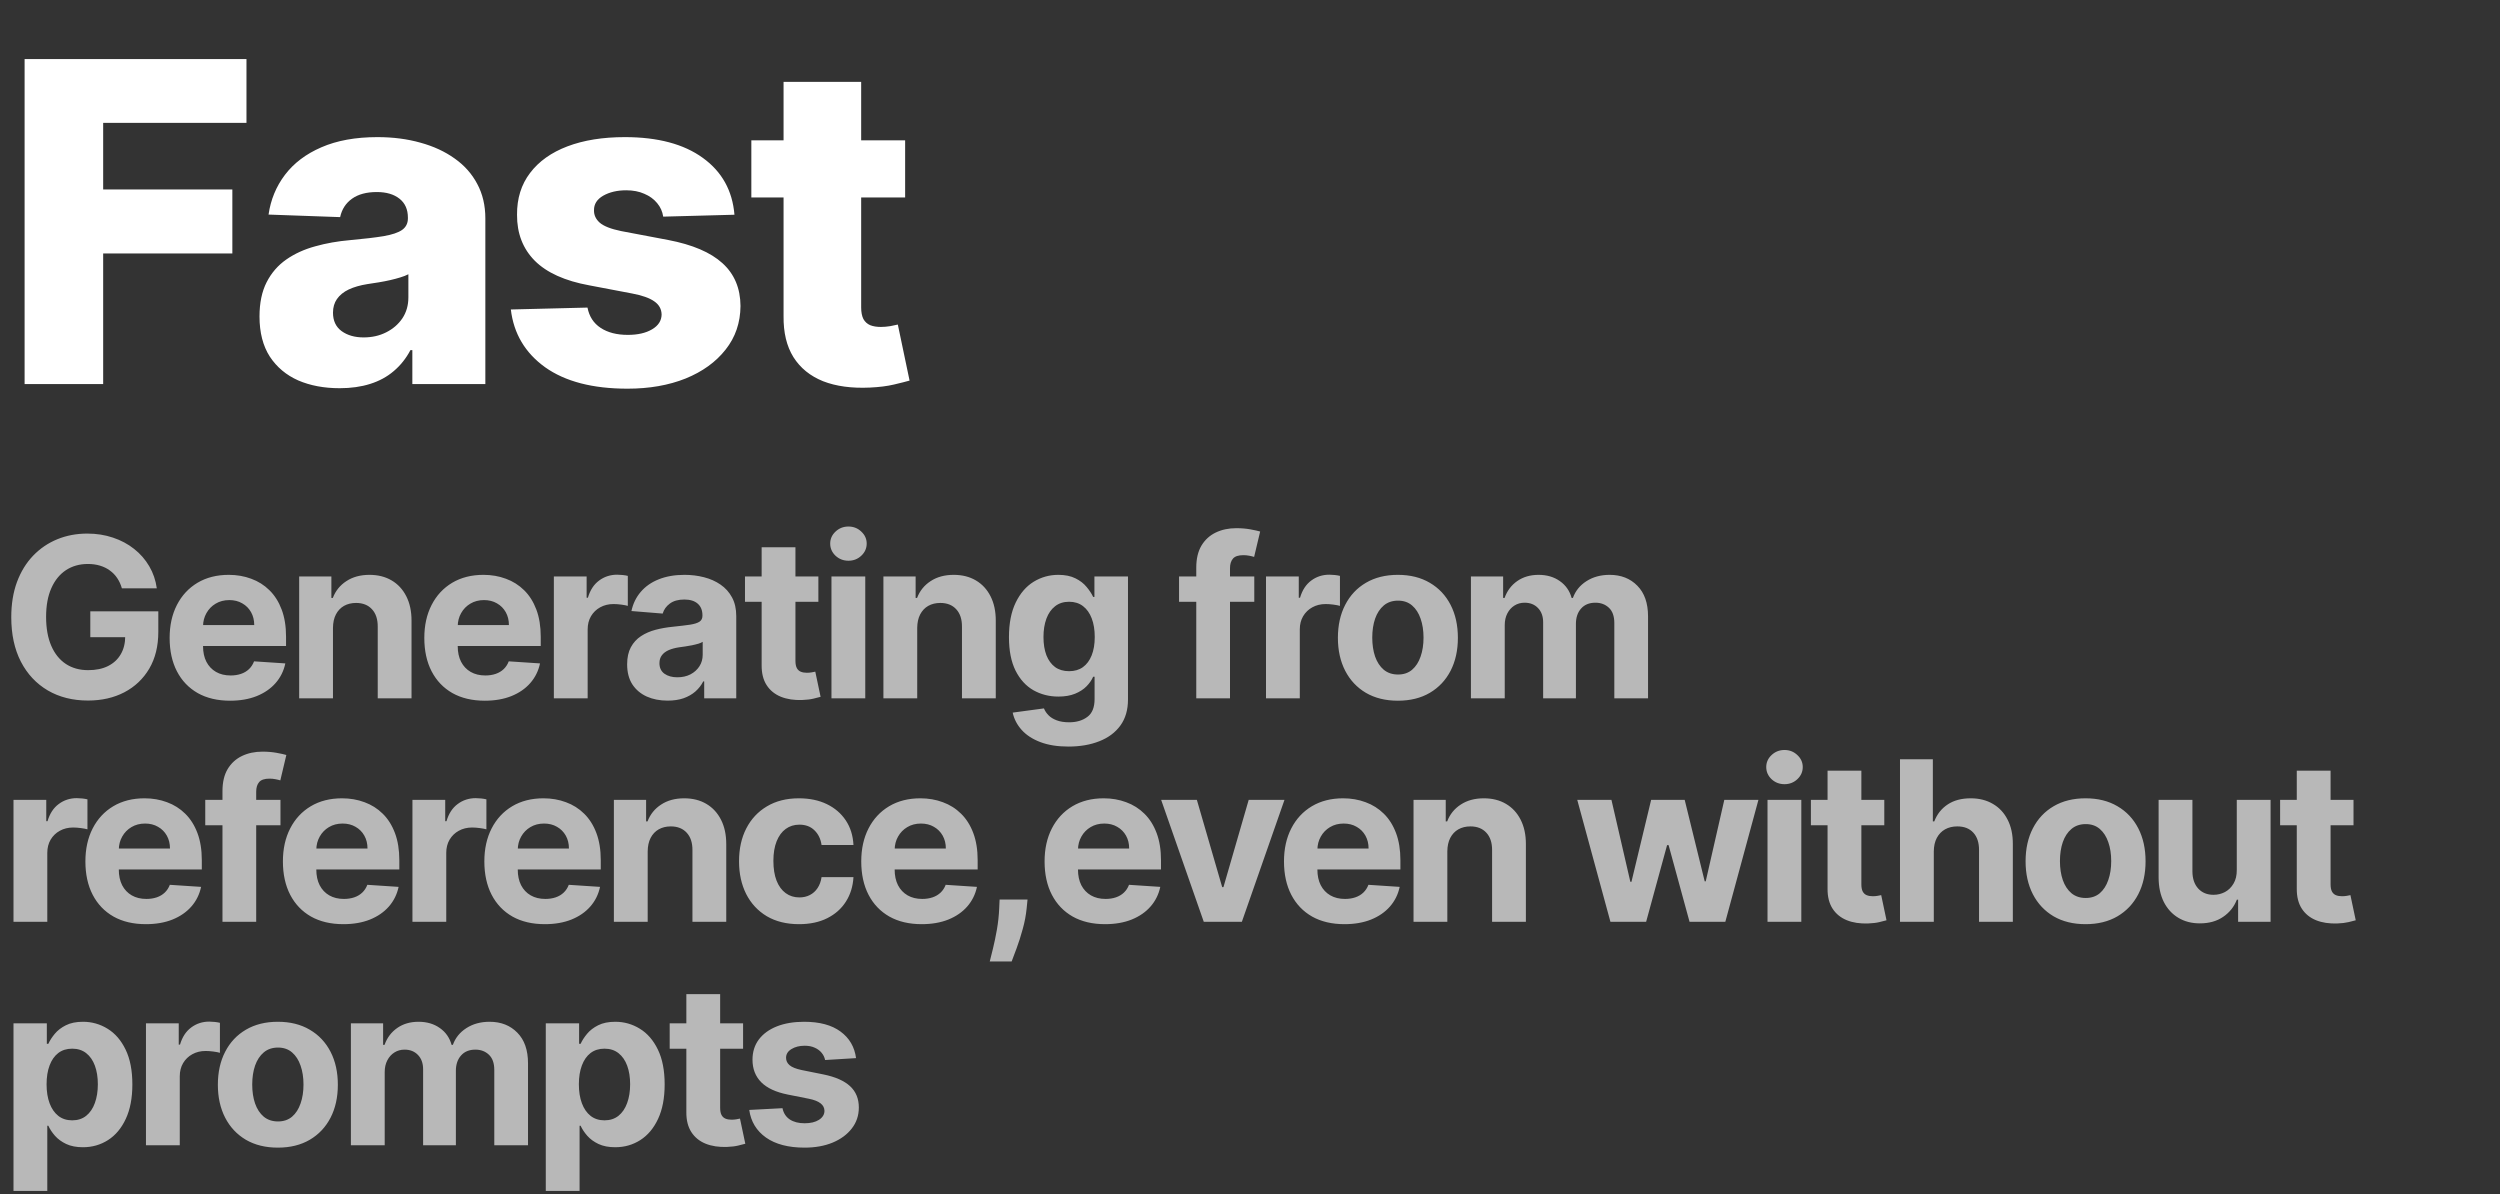 <svg width="358" height="171" viewBox="0 0 358 171" fill="none" xmlns="http://www.w3.org/2000/svg">
<rect x="0" y="0" width="358" height="171" fill="#333333" stroke="none"/>
<path d="M3.523 55V8.455H35.295V17.591H14.773V27.136H33.273V36.295H14.773V55H3.523ZM48.639 55.591C46.411 55.591 44.434 55.22 42.707 54.477C40.995 53.72 39.639 52.583 38.639 51.068C37.654 49.538 37.161 47.621 37.161 45.318C37.161 43.379 37.502 41.742 38.184 40.409C38.866 39.076 39.805 37.992 41.002 37.159C42.199 36.326 43.578 35.697 45.139 35.273C46.699 34.833 48.366 34.538 50.139 34.386C52.123 34.205 53.722 34.015 54.934 33.818C56.146 33.606 57.025 33.311 57.571 32.932C58.131 32.538 58.411 31.985 58.411 31.273V31.159C58.411 29.992 58.01 29.091 57.207 28.454C56.404 27.818 55.321 27.5 53.957 27.5C52.487 27.5 51.305 27.818 50.411 28.454C49.517 29.091 48.949 29.97 48.707 31.091L38.457 30.727C38.76 28.606 39.54 26.712 40.798 25.046C42.071 23.364 43.813 22.046 46.025 21.091C48.252 20.121 50.926 19.636 54.048 19.636C56.275 19.636 58.328 19.901 60.207 20.432C62.086 20.947 63.722 21.704 65.116 22.704C66.51 23.689 67.586 24.901 68.343 26.341C69.116 27.78 69.502 29.424 69.502 31.273V55H59.048V50.136H58.775C58.154 51.318 57.358 52.318 56.389 53.136C55.434 53.955 54.305 54.568 53.002 54.977C51.714 55.386 50.26 55.591 48.639 55.591ZM52.071 48.318C53.267 48.318 54.343 48.076 55.298 47.591C56.267 47.106 57.04 46.439 57.616 45.591C58.192 44.727 58.48 43.727 58.48 42.591V39.273C58.161 39.439 57.775 39.591 57.321 39.727C56.881 39.864 56.396 39.992 55.866 40.114C55.336 40.235 54.79 40.341 54.23 40.432C53.669 40.523 53.131 40.606 52.616 40.682C51.571 40.849 50.676 41.106 49.934 41.455C49.207 41.803 48.646 42.258 48.252 42.818C47.873 43.364 47.684 44.015 47.684 44.773C47.684 45.924 48.093 46.803 48.911 47.409C49.745 48.015 50.798 48.318 52.071 48.318ZM105.175 30.75L94.971 31.023C94.864 30.296 94.576 29.651 94.107 29.091C93.637 28.515 93.023 28.068 92.266 27.75C91.523 27.417 90.66 27.25 89.675 27.25C88.387 27.25 87.289 27.508 86.379 28.023C85.486 28.538 85.046 29.235 85.061 30.114C85.046 30.796 85.319 31.386 85.879 31.886C86.455 32.386 87.478 32.788 88.948 33.091L95.675 34.364C99.16 35.03 101.751 36.136 103.448 37.682C105.16 39.227 106.023 41.273 106.039 43.818C106.023 46.212 105.311 48.295 103.902 50.068C102.508 51.841 100.599 53.22 98.175 54.205C95.751 55.174 92.978 55.659 89.857 55.659C84.872 55.659 80.94 54.636 78.061 52.591C75.198 50.53 73.561 47.773 73.152 44.318L84.129 44.045C84.372 45.318 85.001 46.288 86.016 46.955C87.031 47.621 88.326 47.955 89.902 47.955C91.326 47.955 92.486 47.689 93.379 47.159C94.273 46.629 94.728 45.924 94.743 45.045C94.728 44.258 94.379 43.629 93.698 43.159C93.016 42.674 91.948 42.295 90.493 42.023L84.402 40.864C80.902 40.227 78.296 39.053 76.584 37.341C74.872 35.614 74.023 33.417 74.039 30.75C74.023 28.417 74.645 26.424 75.902 24.773C77.16 23.106 78.948 21.833 81.266 20.954C83.584 20.076 86.319 19.636 89.471 19.636C94.198 19.636 97.925 20.629 100.652 22.614C103.38 24.583 104.887 27.296 105.175 30.75ZM129.615 20.091V28.273H107.592V20.091H129.615ZM112.206 11.727H123.319V44.023C123.319 44.705 123.425 45.258 123.637 45.682C123.865 46.091 124.191 46.386 124.615 46.568C125.039 46.735 125.547 46.818 126.137 46.818C126.562 46.818 127.009 46.78 127.478 46.705C127.963 46.614 128.327 46.538 128.569 46.477L130.251 54.5C129.721 54.651 128.971 54.841 128.001 55.068C127.047 55.295 125.903 55.439 124.569 55.5C121.963 55.621 119.728 55.318 117.865 54.591C116.016 53.849 114.6 52.697 113.615 51.136C112.645 49.576 112.175 47.614 112.206 45.25V11.727Z" fill="white"/>
<path opacity="0.65" d="M17.454 84.25C17.296 83.697 17.072 83.208 16.784 82.784C16.496 82.352 16.144 81.989 15.727 81.693C15.318 81.39 14.848 81.159 14.318 81C13.796 80.841 13.216 80.761 12.579 80.761C11.39 80.761 10.345 81.057 9.443 81.648C8.549 82.239 7.852 83.099 7.352 84.227C6.852 85.349 6.602 86.72 6.602 88.341C6.602 89.962 6.848 91.341 7.341 92.477C7.833 93.614 8.53 94.481 9.432 95.079C10.333 95.671 11.398 95.966 12.625 95.966C13.739 95.966 14.689 95.769 15.477 95.375C16.273 94.974 16.879 94.409 17.296 93.682C17.72 92.954 17.932 92.095 17.932 91.102L18.932 91.25H12.932V87.546H22.671V90.477C22.671 92.523 22.239 94.28 21.375 95.75C20.511 97.212 19.322 98.341 17.807 99.136C16.292 99.924 14.557 100.318 12.602 100.318C10.421 100.318 8.504 99.837 6.852 98.875C5.201 97.905 3.913 96.53 2.989 94.75C2.072 92.962 1.614 90.841 1.614 88.386C1.614 86.5 1.886 84.818 2.432 83.341C2.985 81.856 3.758 80.599 4.75 79.568C5.742 78.538 6.898 77.754 8.216 77.216C9.534 76.678 10.962 76.409 12.5 76.409C13.818 76.409 15.046 76.602 16.182 76.989C17.318 77.367 18.326 77.905 19.204 78.602C20.091 79.299 20.814 80.129 21.375 81.091C21.936 82.046 22.296 83.099 22.454 84.25H17.454ZM32.95 100.341C31.155 100.341 29.609 99.977 28.314 99.25C27.026 98.515 26.033 97.477 25.337 96.136C24.64 94.788 24.291 93.193 24.291 91.352C24.291 89.557 24.64 87.981 25.337 86.625C26.033 85.269 27.015 84.212 28.28 83.454C29.552 82.697 31.045 82.318 32.757 82.318C33.908 82.318 34.98 82.504 35.973 82.875C36.973 83.239 37.844 83.788 38.587 84.523C39.337 85.258 39.92 86.182 40.337 87.296C40.753 88.401 40.962 89.697 40.962 91.182V92.511H26.223V89.511H36.405C36.405 88.814 36.253 88.197 35.95 87.659C35.647 87.121 35.227 86.701 34.689 86.398C34.158 86.087 33.541 85.932 32.837 85.932C32.102 85.932 31.45 86.102 30.882 86.443C30.321 86.776 29.882 87.227 29.564 87.796C29.246 88.356 29.083 88.981 29.075 89.671V92.523C29.075 93.386 29.234 94.133 29.552 94.761C29.878 95.39 30.337 95.875 30.927 96.216C31.518 96.557 32.219 96.727 33.03 96.727C33.568 96.727 34.06 96.651 34.507 96.5C34.954 96.349 35.337 96.121 35.655 95.818C35.973 95.515 36.215 95.144 36.382 94.704L40.859 95C40.632 96.076 40.166 97.015 39.462 97.818C38.764 98.614 37.863 99.235 36.757 99.682C35.658 100.121 34.389 100.341 32.95 100.341ZM47.681 89.909V100H42.841V82.546H47.454V85.625H47.659C48.045 84.61 48.693 83.807 49.602 83.216C50.511 82.617 51.613 82.318 52.909 82.318C54.121 82.318 55.178 82.583 56.079 83.114C56.981 83.644 57.681 84.401 58.181 85.386C58.681 86.364 58.931 87.53 58.931 88.886V100H54.091V89.75C54.098 88.682 53.825 87.849 53.272 87.25C52.719 86.644 51.958 86.341 50.988 86.341C50.337 86.341 49.761 86.481 49.261 86.761C48.769 87.042 48.382 87.451 48.102 87.989C47.829 88.519 47.689 89.159 47.681 89.909ZM69.421 100.341C67.626 100.341 66.081 99.977 64.785 99.25C63.497 98.515 62.505 97.477 61.808 96.136C61.111 94.788 60.762 93.193 60.762 91.352C60.762 89.557 61.111 87.981 61.808 86.625C62.505 85.269 63.486 84.212 64.751 83.454C66.024 82.697 67.516 82.318 69.228 82.318C70.38 82.318 71.452 82.504 72.444 82.875C73.444 83.239 74.315 83.788 75.058 84.523C75.808 85.258 76.391 86.182 76.808 87.296C77.224 88.401 77.433 89.697 77.433 91.182V92.511H62.694V89.511H72.876C72.876 88.814 72.724 88.197 72.421 87.659C72.118 87.121 71.698 86.701 71.16 86.398C70.63 86.087 70.012 85.932 69.308 85.932C68.573 85.932 67.921 86.102 67.353 86.443C66.793 86.776 66.353 87.227 66.035 87.796C65.717 88.356 65.554 88.981 65.546 89.671V92.523C65.546 93.386 65.706 94.133 66.024 94.761C66.349 95.39 66.808 95.875 67.399 96.216C67.99 96.557 68.69 96.727 69.501 96.727C70.039 96.727 70.531 96.651 70.978 96.5C71.425 96.349 71.808 96.121 72.126 95.818C72.444 95.515 72.686 95.144 72.853 94.704L77.331 95C77.103 96.076 76.637 97.015 75.933 97.818C75.236 98.614 74.334 99.235 73.228 99.682C72.13 100.121 70.861 100.341 69.421 100.341ZM79.312 100V82.546H84.005V85.591H84.187C84.505 84.508 85.039 83.689 85.789 83.136C86.539 82.576 87.403 82.296 88.38 82.296C88.622 82.296 88.884 82.311 89.164 82.341C89.444 82.371 89.691 82.413 89.903 82.466V86.761C89.675 86.693 89.361 86.633 88.96 86.579C88.558 86.526 88.191 86.5 87.857 86.5C87.145 86.5 86.509 86.655 85.948 86.966C85.395 87.269 84.956 87.693 84.63 88.239C84.312 88.784 84.153 89.413 84.153 90.125V100H79.312ZM95.603 100.33C94.489 100.33 93.497 100.136 92.626 99.75C91.754 99.356 91.065 98.776 90.557 98.011C90.057 97.239 89.807 96.276 89.807 95.125C89.807 94.155 89.985 93.341 90.341 92.682C90.698 92.023 91.182 91.492 91.796 91.091C92.41 90.689 93.107 90.386 93.887 90.182C94.675 89.977 95.501 89.833 96.364 89.75C97.379 89.644 98.198 89.546 98.819 89.454C99.44 89.356 99.891 89.212 100.171 89.023C100.451 88.833 100.591 88.553 100.591 88.182V88.114C100.591 87.394 100.364 86.837 99.91 86.443C99.463 86.049 98.826 85.852 98.001 85.852C97.129 85.852 96.436 86.046 95.921 86.432C95.406 86.811 95.065 87.288 94.898 87.864L90.421 87.5C90.648 86.439 91.095 85.523 91.762 84.75C92.429 83.97 93.288 83.371 94.341 82.954C95.402 82.53 96.629 82.318 98.023 82.318C98.993 82.318 99.921 82.432 100.807 82.659C101.701 82.886 102.493 83.239 103.182 83.716C103.879 84.193 104.429 84.807 104.83 85.557C105.232 86.299 105.432 87.189 105.432 88.227V100H100.841V97.579H100.705C100.425 98.125 100.05 98.606 99.58 99.023C99.11 99.432 98.546 99.754 97.887 99.989C97.228 100.216 96.466 100.33 95.603 100.33ZM96.989 96.989C97.701 96.989 98.33 96.849 98.876 96.568C99.421 96.28 99.849 95.894 100.16 95.409C100.47 94.924 100.626 94.375 100.626 93.761V91.909C100.474 92.008 100.266 92.099 100.001 92.182C99.743 92.258 99.451 92.329 99.126 92.398C98.8 92.458 98.474 92.515 98.148 92.568C97.823 92.614 97.527 92.655 97.262 92.693C96.694 92.776 96.198 92.909 95.773 93.091C95.349 93.273 95.019 93.519 94.785 93.829C94.55 94.133 94.432 94.511 94.432 94.966C94.432 95.625 94.671 96.129 95.148 96.477C95.633 96.818 96.247 96.989 96.989 96.989ZM117.192 82.546V86.182H106.681V82.546H117.192ZM109.067 78.364H113.908V94.636C113.908 95.083 113.976 95.432 114.113 95.682C114.249 95.924 114.438 96.095 114.681 96.193C114.931 96.292 115.219 96.341 115.544 96.341C115.772 96.341 115.999 96.322 116.226 96.284C116.454 96.239 116.628 96.204 116.749 96.182L117.51 99.784C117.268 99.86 116.927 99.947 116.488 100.045C116.048 100.152 115.514 100.216 114.885 100.239C113.719 100.284 112.696 100.129 111.817 99.773C110.946 99.417 110.268 98.864 109.783 98.114C109.298 97.364 109.06 96.417 109.067 95.273V78.364ZM119.066 100V82.546H123.906V100H119.066ZM121.497 80.296C120.778 80.296 120.16 80.057 119.645 79.579C119.138 79.095 118.884 78.515 118.884 77.841C118.884 77.174 119.138 76.602 119.645 76.125C120.16 75.64 120.778 75.398 121.497 75.398C122.217 75.398 122.831 75.64 123.338 76.125C123.853 76.602 124.111 77.174 124.111 77.841C124.111 78.515 123.853 79.095 123.338 79.579C122.831 80.057 122.217 80.296 121.497 80.296ZM131.345 89.909V100H126.504V82.546H131.118V85.625H131.323C131.709 84.61 132.357 83.807 133.266 83.216C134.175 82.617 135.277 82.318 136.573 82.318C137.785 82.318 138.841 82.583 139.743 83.114C140.644 83.644 141.345 84.401 141.845 85.386C142.345 86.364 142.595 87.53 142.595 88.886V100H137.754V89.75C137.762 88.682 137.489 87.849 136.936 87.25C136.383 86.644 135.622 86.341 134.652 86.341C134.001 86.341 133.425 86.481 132.925 86.761C132.432 87.042 132.046 87.451 131.766 87.989C131.493 88.519 131.353 89.159 131.345 89.909ZM152.994 106.909C151.426 106.909 150.081 106.693 148.96 106.261C147.846 105.837 146.96 105.258 146.301 104.523C145.642 103.788 145.214 102.962 145.017 102.045L149.494 101.443C149.631 101.792 149.846 102.117 150.142 102.42C150.437 102.723 150.828 102.966 151.312 103.148C151.805 103.337 152.403 103.432 153.108 103.432C154.161 103.432 155.028 103.174 155.71 102.659C156.4 102.152 156.744 101.299 156.744 100.102V96.909H156.54C156.328 97.394 156.009 97.852 155.585 98.284C155.161 98.716 154.615 99.068 153.949 99.341C153.282 99.614 152.487 99.75 151.562 99.75C150.252 99.75 149.059 99.447 147.983 98.841C146.915 98.227 146.062 97.292 145.426 96.034C144.797 94.769 144.483 93.171 144.483 91.239C144.483 89.261 144.805 87.61 145.449 86.284C146.093 84.958 146.949 83.966 148.017 83.307C149.093 82.648 150.271 82.318 151.551 82.318C152.528 82.318 153.346 82.485 154.006 82.818C154.665 83.144 155.195 83.553 155.596 84.046C156.006 84.53 156.32 85.008 156.54 85.477H156.721V82.546H161.528V100.17C161.528 101.655 161.165 102.898 160.437 103.898C159.71 104.898 158.703 105.648 157.415 106.148C156.134 106.655 154.661 106.909 152.994 106.909ZM153.096 96.114C153.877 96.114 154.536 95.921 155.074 95.534C155.619 95.14 156.036 94.579 156.324 93.852C156.619 93.117 156.767 92.239 156.767 91.216C156.767 90.193 156.623 89.307 156.335 88.557C156.047 87.799 155.631 87.212 155.085 86.796C154.54 86.379 153.877 86.171 153.096 86.171C152.301 86.171 151.631 86.386 151.085 86.818C150.54 87.242 150.127 87.833 149.846 88.591C149.566 89.349 149.426 90.224 149.426 91.216C149.426 92.224 149.566 93.095 149.846 93.829C150.134 94.557 150.547 95.121 151.085 95.523C151.631 95.917 152.301 96.114 153.096 96.114ZM179.613 82.546V86.182H168.84V82.546H179.613ZM171.306 100V81.284C171.306 80.019 171.553 78.97 172.045 78.136C172.545 77.303 173.227 76.678 174.09 76.261C174.954 75.845 175.935 75.636 177.034 75.636C177.776 75.636 178.454 75.693 179.068 75.807C179.689 75.921 180.151 76.023 180.454 76.114L179.59 79.75C179.401 79.689 179.166 79.633 178.886 79.579C178.613 79.526 178.333 79.5 178.045 79.5C177.333 79.5 176.837 79.667 176.556 80C176.276 80.326 176.136 80.784 176.136 81.375V100H171.306ZM181.291 100V82.546H185.984V85.591H186.166C186.484 84.508 187.018 83.689 187.768 83.136C188.518 82.576 189.381 82.296 190.359 82.296C190.601 82.296 190.863 82.311 191.143 82.341C191.423 82.371 191.669 82.413 191.881 82.466V86.761C191.654 86.693 191.34 86.633 190.938 86.579C190.537 86.526 190.169 86.5 189.836 86.5C189.124 86.5 188.488 86.655 187.927 86.966C187.374 87.269 186.935 87.693 186.609 88.239C186.291 88.784 186.131 89.413 186.131 90.125V100H181.291ZM200.178 100.341C198.413 100.341 196.887 99.966 195.599 99.216C194.318 98.458 193.33 97.405 192.633 96.057C191.936 94.701 191.587 93.129 191.587 91.341C191.587 89.538 191.936 87.962 192.633 86.614C193.33 85.258 194.318 84.204 195.599 83.454C196.887 82.697 198.413 82.318 200.178 82.318C201.943 82.318 203.466 82.697 204.746 83.454C206.034 84.204 207.027 85.258 207.724 86.614C208.421 87.962 208.769 89.538 208.769 91.341C208.769 93.129 208.421 94.701 207.724 96.057C207.027 97.405 206.034 98.458 204.746 99.216C203.466 99.966 201.943 100.341 200.178 100.341ZM200.201 96.591C201.004 96.591 201.674 96.364 202.212 95.909C202.75 95.447 203.155 94.818 203.428 94.023C203.708 93.227 203.849 92.322 203.849 91.307C203.849 90.292 203.708 89.386 203.428 88.591C203.155 87.796 202.75 87.167 202.212 86.704C201.674 86.242 201.004 86.011 200.201 86.011C199.39 86.011 198.708 86.242 198.155 86.704C197.61 87.167 197.197 87.796 196.917 88.591C196.644 89.386 196.508 90.292 196.508 91.307C196.508 92.322 196.644 93.227 196.917 94.023C197.197 94.818 197.61 95.447 198.155 95.909C198.708 96.364 199.39 96.591 200.201 96.591ZM210.637 100V82.546H215.25V85.625H215.455C215.819 84.602 216.425 83.796 217.273 83.204C218.122 82.614 219.137 82.318 220.319 82.318C221.516 82.318 222.535 82.617 223.375 83.216C224.216 83.807 224.777 84.61 225.057 85.625H225.239C225.595 84.625 226.239 83.826 227.171 83.227C228.11 82.621 229.22 82.318 230.5 82.318C232.129 82.318 233.451 82.837 234.466 83.875C235.489 84.905 236 86.367 236 88.261V100H231.171V89.216C231.171 88.246 230.913 87.519 230.398 87.034C229.883 86.549 229.239 86.307 228.466 86.307C227.588 86.307 226.902 86.587 226.41 87.148C225.917 87.701 225.671 88.432 225.671 89.341V100H220.978V89.114C220.978 88.258 220.732 87.576 220.239 87.068C219.754 86.561 219.114 86.307 218.319 86.307C217.781 86.307 217.296 86.443 216.864 86.716C216.44 86.981 216.103 87.356 215.853 87.841C215.603 88.318 215.478 88.879 215.478 89.523V100H210.637ZM1.932 132V114.545H6.625V117.591H6.807C7.125 116.508 7.659 115.689 8.409 115.136C9.159 114.576 10.023 114.295 11 114.295C11.242 114.295 11.504 114.311 11.784 114.341C12.064 114.371 12.311 114.413 12.523 114.466V118.761C12.296 118.693 11.981 118.633 11.579 118.58C11.178 118.527 10.811 118.5 10.477 118.5C9.765 118.5 9.129 118.655 8.568 118.966C8.015 119.269 7.576 119.693 7.25 120.239C6.932 120.784 6.773 121.413 6.773 122.125V132H1.932ZM20.888 132.341C19.092 132.341 17.547 131.977 16.251 131.25C14.963 130.515 13.971 129.477 13.274 128.136C12.577 126.788 12.229 125.193 12.229 123.352C12.229 121.557 12.577 119.981 13.274 118.625C13.971 117.269 14.952 116.212 16.217 115.455C17.49 114.697 18.982 114.318 20.694 114.318C21.846 114.318 22.918 114.504 23.91 114.875C24.91 115.239 25.782 115.788 26.524 116.523C27.274 117.258 27.857 118.182 28.274 119.295C28.691 120.402 28.899 121.697 28.899 123.182V124.511H14.16V121.511H24.342C24.342 120.814 24.191 120.197 23.888 119.659C23.585 119.121 23.164 118.701 22.626 118.398C22.096 118.087 21.479 117.932 20.774 117.932C20.039 117.932 19.388 118.102 18.819 118.443C18.259 118.777 17.819 119.227 17.501 119.795C17.183 120.356 17.02 120.981 17.013 121.67V124.523C17.013 125.386 17.172 126.133 17.49 126.761C17.816 127.39 18.274 127.875 18.865 128.216C19.456 128.557 20.157 128.727 20.967 128.727C21.505 128.727 21.997 128.652 22.444 128.5C22.891 128.348 23.274 128.121 23.592 127.818C23.91 127.515 24.153 127.144 24.319 126.705L28.797 127C28.569 128.076 28.104 129.015 27.399 129.818C26.702 130.614 25.8 131.235 24.694 131.682C23.596 132.121 22.327 132.341 20.888 132.341ZM40.164 114.545V118.182H29.392V114.545H40.164ZM31.858 132V113.284C31.858 112.019 32.104 110.97 32.596 110.136C33.096 109.303 33.778 108.678 34.642 108.261C35.505 107.845 36.486 107.636 37.585 107.636C38.327 107.636 39.005 107.693 39.619 107.807C40.24 107.92 40.702 108.023 41.005 108.114L40.142 111.75C39.952 111.689 39.718 111.633 39.437 111.58C39.164 111.527 38.884 111.5 38.596 111.5C37.884 111.5 37.388 111.667 37.108 112C36.827 112.326 36.687 112.784 36.687 113.375V132H31.858ZM49.171 132.341C47.376 132.341 45.831 131.977 44.535 131.25C43.247 130.515 42.255 129.477 41.558 128.136C40.861 126.788 40.512 125.193 40.512 123.352C40.512 121.557 40.861 119.981 41.558 118.625C42.255 117.269 43.236 116.212 44.501 115.455C45.774 114.697 47.266 114.318 48.978 114.318C50.13 114.318 51.202 114.504 52.194 114.875C53.194 115.239 54.065 115.788 54.808 116.523C55.558 117.258 56.141 118.182 56.558 119.295C56.974 120.402 57.183 121.697 57.183 123.182V124.511H42.444V121.511H52.626C52.626 120.814 52.474 120.197 52.171 119.659C51.868 119.121 51.448 118.701 50.91 118.398C50.38 118.087 49.762 117.932 49.058 117.932C48.323 117.932 47.671 118.102 47.103 118.443C46.543 118.777 46.103 119.227 45.785 119.795C45.467 120.356 45.304 120.981 45.296 121.67V124.523C45.296 125.386 45.456 126.133 45.774 126.761C46.099 127.39 46.558 127.875 47.149 128.216C47.739 128.557 48.44 128.727 49.251 128.727C49.789 128.727 50.281 128.652 50.728 128.5C51.175 128.348 51.558 128.121 51.876 127.818C52.194 127.515 52.437 127.144 52.603 126.705L57.081 127C56.853 128.076 56.387 129.015 55.683 129.818C54.986 130.614 54.084 131.235 52.978 131.682C51.88 132.121 50.611 132.341 49.171 132.341ZM59.062 132V114.545H63.755V117.591H63.937C64.255 116.508 64.789 115.689 65.539 115.136C66.289 114.576 67.153 114.295 68.13 114.295C68.372 114.295 68.634 114.311 68.914 114.341C69.194 114.371 69.441 114.413 69.653 114.466V118.761C69.425 118.693 69.111 118.633 68.71 118.58C68.308 118.527 67.941 118.5 67.607 118.5C66.895 118.5 66.259 118.655 65.698 118.966C65.145 119.269 64.706 119.693 64.38 120.239C64.062 120.784 63.903 121.413 63.903 122.125V132H59.062ZM78.018 132.341C76.222 132.341 74.677 131.977 73.381 131.25C72.093 130.515 71.101 129.477 70.404 128.136C69.707 126.788 69.359 125.193 69.359 123.352C69.359 121.557 69.707 119.981 70.404 118.625C71.101 117.269 72.082 116.212 73.347 115.455C74.62 114.697 76.112 114.318 77.824 114.318C78.976 114.318 80.048 114.504 81.04 114.875C82.04 115.239 82.912 115.788 83.654 116.523C84.404 117.258 84.987 118.182 85.404 119.295C85.821 120.402 86.029 121.697 86.029 123.182V124.511H71.29V121.511H81.472C81.472 120.814 81.321 120.197 81.018 119.659C80.715 119.121 80.294 118.701 79.756 118.398C79.226 118.087 78.609 117.932 77.904 117.932C77.169 117.932 76.518 118.102 75.949 118.443C75.389 118.777 74.949 119.227 74.631 119.795C74.313 120.356 74.15 120.981 74.143 121.67V124.523C74.143 125.386 74.302 126.133 74.62 126.761C74.946 127.39 75.404 127.875 75.995 128.216C76.586 128.557 77.287 128.727 78.097 128.727C78.635 128.727 79.127 128.652 79.574 128.5C80.021 128.348 80.404 128.121 80.722 127.818C81.04 127.515 81.283 127.144 81.449 126.705L85.927 127C85.699 128.076 85.234 129.015 84.529 129.818C83.832 130.614 82.93 131.235 81.824 131.682C80.726 132.121 79.457 132.341 78.018 132.341ZM92.749 121.909V132H87.908V114.545H92.522V117.625H92.726C93.113 116.61 93.76 115.807 94.669 115.216C95.579 114.617 96.681 114.318 97.976 114.318C99.188 114.318 100.245 114.583 101.147 115.114C102.048 115.644 102.749 116.402 103.249 117.386C103.749 118.364 103.999 119.53 103.999 120.886V132H99.158V121.75C99.166 120.682 98.893 119.848 98.34 119.25C97.787 118.644 97.025 118.341 96.056 118.341C95.404 118.341 94.829 118.481 94.329 118.761C93.836 119.042 93.45 119.451 93.169 119.989C92.897 120.519 92.757 121.159 92.749 121.909ZM114.421 132.341C112.633 132.341 111.095 131.962 109.807 131.205C108.527 130.439 107.542 129.379 106.853 128.023C106.171 126.667 105.83 125.106 105.83 123.341C105.83 121.553 106.174 119.985 106.864 118.636C107.561 117.28 108.549 116.223 109.83 115.466C111.11 114.701 112.633 114.318 114.398 114.318C115.921 114.318 117.254 114.595 118.398 115.148C119.542 115.701 120.447 116.477 121.114 117.477C121.781 118.477 122.148 119.652 122.216 121H117.648C117.519 120.129 117.178 119.428 116.625 118.898C116.08 118.36 115.364 118.091 114.478 118.091C113.728 118.091 113.072 118.295 112.512 118.705C111.959 119.106 111.527 119.693 111.216 120.466C110.906 121.239 110.75 122.174 110.75 123.273C110.75 124.386 110.902 125.333 111.205 126.114C111.515 126.894 111.951 127.489 112.512 127.898C113.072 128.307 113.728 128.511 114.478 128.511C115.031 128.511 115.527 128.398 115.966 128.17C116.413 127.943 116.781 127.614 117.068 127.182C117.364 126.742 117.557 126.216 117.648 125.602H122.216C122.14 126.936 121.777 128.11 121.125 129.125C120.481 130.133 119.591 130.92 118.455 131.489C117.318 132.057 115.974 132.341 114.421 132.341ZM131.99 132.341C130.195 132.341 128.649 131.977 127.354 131.25C126.066 130.515 125.073 129.477 124.376 128.136C123.68 126.788 123.331 125.193 123.331 123.352C123.331 121.557 123.68 119.981 124.376 118.625C125.073 117.269 126.055 116.212 127.32 115.455C128.592 114.697 130.085 114.318 131.797 114.318C132.948 114.318 134.02 114.504 135.013 114.875C136.013 115.239 136.884 115.788 137.626 116.523C138.376 117.258 138.96 118.182 139.376 119.295C139.793 120.402 140.001 121.697 140.001 123.182V124.511H125.263V121.511H135.445C135.445 120.814 135.293 120.197 134.99 119.659C134.687 119.121 134.267 118.701 133.729 118.398C133.198 118.087 132.581 117.932 131.876 117.932C131.142 117.932 130.49 118.102 129.922 118.443C129.361 118.777 128.922 119.227 128.604 119.795C128.286 120.356 128.123 120.981 128.115 121.67V124.523C128.115 125.386 128.274 126.133 128.592 126.761C128.918 127.39 129.376 127.875 129.967 128.216C130.558 128.557 131.259 128.727 132.07 128.727C132.608 128.727 133.1 128.652 133.547 128.5C133.994 128.348 134.376 128.121 134.695 127.818C135.013 127.515 135.255 127.144 135.422 126.705L139.899 127C139.672 128.076 139.206 129.015 138.501 129.818C137.805 130.614 136.903 131.235 135.797 131.682C134.698 132.121 133.43 132.341 131.99 132.341ZM147.142 128.818L147.017 130.068C146.918 131.068 146.729 132.064 146.449 133.057C146.176 134.057 145.888 134.962 145.585 135.773C145.29 136.583 145.051 137.22 144.869 137.682H141.733C141.846 137.235 142.002 136.61 142.199 135.807C142.396 135.011 142.581 134.117 142.756 133.125C142.93 132.133 143.04 131.121 143.085 130.091L143.142 128.818H147.142ZM158.243 132.341C156.447 132.341 154.902 131.977 153.606 131.25C152.318 130.515 151.326 129.477 150.629 128.136C149.932 126.788 149.584 125.193 149.584 123.352C149.584 121.557 149.932 119.981 150.629 118.625C151.326 117.269 152.307 116.212 153.572 115.455C154.845 114.697 156.337 114.318 158.049 114.318C159.201 114.318 160.273 114.504 161.265 114.875C162.265 115.239 163.137 115.788 163.879 116.523C164.629 117.258 165.212 118.182 165.629 119.295C166.046 120.402 166.254 121.697 166.254 123.182V124.511H151.515V121.511H161.697C161.697 120.814 161.546 120.197 161.243 119.659C160.94 119.121 160.519 118.701 159.981 118.398C159.451 118.087 158.834 117.932 158.129 117.932C157.394 117.932 156.743 118.102 156.174 118.443C155.614 118.777 155.174 119.227 154.856 119.795C154.538 120.356 154.375 120.981 154.368 121.67V124.523C154.368 125.386 154.527 126.133 154.845 126.761C155.171 127.39 155.629 127.875 156.22 128.216C156.811 128.557 157.512 128.727 158.322 128.727C158.86 128.727 159.352 128.652 159.799 128.5C160.246 128.348 160.629 128.121 160.947 127.818C161.265 127.515 161.508 127.144 161.674 126.705L166.152 127C165.924 128.076 165.459 129.015 164.754 129.818C164.057 130.614 163.155 131.235 162.049 131.682C160.951 132.121 159.682 132.341 158.243 132.341ZM183.937 114.545L177.835 132H172.38L166.278 114.545H171.392L175.017 127.034H175.198L178.812 114.545H183.937ZM192.526 132.341C190.731 132.341 189.185 131.977 187.89 131.25C186.602 130.515 185.61 129.477 184.913 128.136C184.216 126.788 183.867 125.193 183.867 123.352C183.867 121.557 184.216 119.981 184.913 118.625C185.61 117.269 186.591 116.212 187.856 115.455C189.129 114.697 190.621 114.318 192.333 114.318C193.485 114.318 194.557 114.504 195.549 114.875C196.549 115.239 197.42 115.788 198.163 116.523C198.913 117.258 199.496 118.182 199.913 119.295C200.329 120.402 200.538 121.697 200.538 123.182V124.511H185.799V121.511H195.981C195.981 120.814 195.829 120.197 195.526 119.659C195.223 119.121 194.803 118.701 194.265 118.398C193.735 118.087 193.117 117.932 192.413 117.932C191.678 117.932 191.026 118.102 190.458 118.443C189.898 118.777 189.458 119.227 189.14 119.795C188.822 120.356 188.659 120.981 188.651 121.67V124.523C188.651 125.386 188.81 126.133 189.129 126.761C189.454 127.39 189.913 127.875 190.504 128.216C191.095 128.557 191.795 128.727 192.606 128.727C193.144 128.727 193.636 128.652 194.083 128.5C194.53 128.348 194.913 128.121 195.231 127.818C195.549 127.515 195.792 127.144 195.958 126.705L200.435 127C200.208 128.076 199.742 129.015 199.038 129.818C198.341 130.614 197.439 131.235 196.333 131.682C195.235 132.121 193.966 132.341 192.526 132.341ZM207.258 121.909V132H202.417V114.545H207.03V117.625H207.235C207.621 116.61 208.269 115.807 209.178 115.216C210.087 114.617 211.19 114.318 212.485 114.318C213.697 114.318 214.754 114.583 215.655 115.114C216.557 115.644 217.258 116.402 217.758 117.386C218.258 118.364 218.508 119.53 218.508 120.886V132H213.667V121.75C213.674 120.682 213.402 119.848 212.849 119.25C212.296 118.644 211.534 118.341 210.565 118.341C209.913 118.341 209.337 118.481 208.837 118.761C208.345 119.042 207.958 119.451 207.678 119.989C207.405 120.519 207.265 121.159 207.258 121.909ZM230.613 132L225.863 114.545H230.76L233.465 126.273H233.624L236.442 114.545H241.249L244.113 126.205H244.26L246.919 114.545H251.806L247.067 132H241.942L238.942 121.023H238.726L235.726 132H230.613ZM253.108 132V114.545H257.949V132H253.108ZM255.54 112.295C254.82 112.295 254.203 112.057 253.688 111.58C253.18 111.095 252.926 110.515 252.926 109.841C252.926 109.174 253.18 108.602 253.688 108.125C254.203 107.64 254.82 107.398 255.54 107.398C256.26 107.398 256.873 107.64 257.381 108.125C257.896 108.602 258.154 109.174 258.154 109.841C258.154 110.515 257.896 111.095 257.381 111.58C256.873 112.057 256.26 112.295 255.54 112.295ZM269.831 114.545V118.182H259.32V114.545H269.831ZM261.706 110.364H266.547V126.636C266.547 127.083 266.615 127.432 266.751 127.682C266.888 127.924 267.077 128.095 267.32 128.193C267.57 128.292 267.857 128.341 268.183 128.341C268.41 128.341 268.638 128.322 268.865 128.284C269.092 128.239 269.267 128.205 269.388 128.182L270.149 131.784C269.907 131.86 269.566 131.947 269.126 132.045C268.687 132.152 268.153 132.216 267.524 132.239C266.357 132.284 265.335 132.129 264.456 131.773C263.585 131.417 262.907 130.864 262.422 130.114C261.937 129.364 261.698 128.417 261.706 127.273V110.364ZM276.92 121.909V132H272.079V108.727H276.784V117.625H276.988C277.382 116.595 278.019 115.788 278.897 115.205C279.776 114.614 280.879 114.318 282.204 114.318C283.416 114.318 284.473 114.583 285.375 115.114C286.284 115.636 286.988 116.39 287.488 117.375C287.996 118.352 288.246 119.523 288.238 120.886V132H283.397V121.75C283.405 120.674 283.132 119.837 282.579 119.239C282.034 118.64 281.269 118.341 280.284 118.341C279.625 118.341 279.041 118.481 278.534 118.761C278.034 119.042 277.64 119.451 277.352 119.989C277.072 120.519 276.928 121.159 276.92 121.909ZM298.654 132.341C296.889 132.341 295.363 131.966 294.075 131.216C292.795 130.458 291.806 129.405 291.109 128.057C290.412 126.701 290.064 125.129 290.064 123.341C290.064 121.538 290.412 119.962 291.109 118.614C291.806 117.258 292.795 116.205 294.075 115.455C295.363 114.697 296.889 114.318 298.654 114.318C300.42 114.318 301.942 114.697 303.223 115.455C304.51 116.205 305.503 117.258 306.2 118.614C306.897 119.962 307.245 121.538 307.245 123.341C307.245 125.129 306.897 126.701 306.2 128.057C305.503 129.405 304.51 130.458 303.223 131.216C301.942 131.966 300.42 132.341 298.654 132.341ZM298.677 128.591C299.48 128.591 300.151 128.364 300.689 127.909C301.226 127.447 301.632 126.818 301.904 126.023C302.185 125.227 302.325 124.322 302.325 123.307C302.325 122.292 302.185 121.386 301.904 120.591C301.632 119.795 301.226 119.167 300.689 118.705C300.151 118.242 299.48 118.011 298.677 118.011C297.867 118.011 297.185 118.242 296.632 118.705C296.086 119.167 295.673 119.795 295.393 120.591C295.12 121.386 294.984 122.292 294.984 123.307C294.984 124.322 295.12 125.227 295.393 126.023C295.673 126.818 296.086 127.447 296.632 127.909C297.185 128.364 297.867 128.591 298.677 128.591ZM320.306 124.568V114.545H325.147V132H320.499V128.83H320.318C319.924 129.852 319.268 130.674 318.352 131.295C317.443 131.917 316.333 132.227 315.022 132.227C313.855 132.227 312.829 131.962 311.943 131.432C311.056 130.902 310.363 130.148 309.863 129.17C309.371 128.193 309.121 127.023 309.113 125.659V114.545H313.954V124.795C313.962 125.826 314.238 126.64 314.784 127.239C315.329 127.837 316.06 128.136 316.977 128.136C317.56 128.136 318.105 128.004 318.613 127.739C319.121 127.466 319.53 127.064 319.84 126.534C320.159 126.004 320.314 125.348 320.306 124.568ZM337.023 114.545V118.182H326.512V114.545H337.023ZM328.898 110.364H333.739V126.636C333.739 127.083 333.807 127.432 333.944 127.682C334.08 127.924 334.27 128.095 334.512 128.193C334.762 128.292 335.05 128.341 335.376 128.341C335.603 128.341 335.83 128.322 336.057 128.284C336.285 128.239 336.459 128.205 336.58 128.182L337.342 131.784C337.099 131.86 336.758 131.947 336.319 132.045C335.879 132.152 335.345 132.216 334.717 132.239C333.55 132.284 332.527 132.129 331.648 131.773C330.777 131.417 330.099 130.864 329.614 130.114C329.129 129.364 328.891 128.417 328.898 127.273V110.364ZM1.932 170.545V146.545H6.705V149.477H6.92C7.133 149.008 7.439 148.53 7.841 148.045C8.25 147.553 8.78 147.144 9.432 146.818C10.091 146.485 10.909 146.318 11.886 146.318C13.159 146.318 14.333 146.652 15.409 147.318C16.485 147.977 17.345 148.973 17.989 150.307C18.633 151.633 18.954 153.295 18.954 155.295C18.954 157.242 18.64 158.886 18.011 160.227C17.39 161.561 16.542 162.572 15.466 163.261C14.398 163.943 13.201 164.284 11.875 164.284C10.936 164.284 10.136 164.129 9.477 163.818C8.826 163.508 8.292 163.117 7.875 162.648C7.458 162.17 7.14 161.689 6.92 161.205H6.773V170.545H1.932ZM6.67 155.273C6.67 156.311 6.814 157.216 7.102 157.989C7.39 158.761 7.807 159.364 8.352 159.795C8.898 160.22 9.561 160.432 10.341 160.432C11.129 160.432 11.796 160.216 12.341 159.784C12.886 159.345 13.299 158.739 13.579 157.966C13.867 157.186 14.011 156.288 14.011 155.273C14.011 154.265 13.871 153.379 13.591 152.614C13.311 151.848 12.898 151.25 12.352 150.818C11.807 150.386 11.136 150.17 10.341 150.17C9.553 150.17 8.886 150.379 8.341 150.795C7.803 151.212 7.39 151.803 7.102 152.568C6.814 153.333 6.67 154.235 6.67 155.273ZM20.902 164V146.545H25.595V149.591H25.777C26.095 148.508 26.629 147.689 27.379 147.136C28.129 146.576 28.993 146.295 29.97 146.295C30.212 146.295 30.474 146.311 30.754 146.341C31.034 146.371 31.281 146.413 31.493 146.466V150.761C31.265 150.693 30.951 150.633 30.549 150.58C30.148 150.527 29.781 150.5 29.447 150.5C28.735 150.5 28.099 150.655 27.538 150.966C26.985 151.269 26.546 151.693 26.22 152.239C25.902 152.784 25.743 153.413 25.743 154.125V164H20.902ZM39.789 164.341C38.024 164.341 36.498 163.966 35.21 163.216C33.93 162.458 32.941 161.405 32.244 160.057C31.547 158.701 31.198 157.129 31.198 155.341C31.198 153.538 31.547 151.962 32.244 150.614C32.941 149.258 33.93 148.205 35.21 147.455C36.498 146.697 38.024 146.318 39.789 146.318C41.555 146.318 43.077 146.697 44.358 147.455C45.645 148.205 46.638 149.258 47.335 150.614C48.032 151.962 48.38 153.538 48.38 155.341C48.38 157.129 48.032 158.701 47.335 160.057C46.638 161.405 45.645 162.458 44.358 163.216C43.077 163.966 41.555 164.341 39.789 164.341ZM39.812 160.591C40.615 160.591 41.286 160.364 41.824 159.909C42.361 159.447 42.767 158.818 43.039 158.023C43.32 157.227 43.46 156.322 43.46 155.307C43.46 154.292 43.32 153.386 43.039 152.591C42.767 151.795 42.361 151.167 41.824 150.705C41.286 150.242 40.615 150.011 39.812 150.011C39.002 150.011 38.32 150.242 37.767 150.705C37.221 151.167 36.808 151.795 36.528 152.591C36.255 153.386 36.119 154.292 36.119 155.307C36.119 156.322 36.255 157.227 36.528 158.023C36.808 158.818 37.221 159.447 37.767 159.909C38.32 160.364 39.002 160.591 39.812 160.591ZM50.248 164V146.545H54.862V149.625H55.066C55.43 148.602 56.036 147.795 56.884 147.205C57.733 146.614 58.748 146.318 59.93 146.318C61.127 146.318 62.146 146.617 62.987 147.216C63.828 147.807 64.388 148.61 64.668 149.625H64.85C65.206 148.625 65.85 147.826 66.782 147.227C67.722 146.621 68.831 146.318 70.112 146.318C71.74 146.318 73.062 146.837 74.078 147.875C75.1 148.905 75.612 150.367 75.612 152.261V164H70.782V153.216C70.782 152.246 70.525 151.519 70.009 151.034C69.494 150.549 68.85 150.307 68.078 150.307C67.199 150.307 66.513 150.587 66.021 151.148C65.528 151.701 65.282 152.432 65.282 153.341V164H60.589V153.114C60.589 152.258 60.343 151.576 59.85 151.068C59.365 150.561 58.725 150.307 57.93 150.307C57.392 150.307 56.907 150.443 56.475 150.716C56.051 150.981 55.714 151.356 55.464 151.841C55.214 152.318 55.089 152.879 55.089 153.523V164H50.248ZM78.156 170.545V146.545H82.928V149.477H83.144C83.356 149.008 83.663 148.53 84.065 148.045C84.474 147.553 85.004 147.144 85.656 146.818C86.315 146.485 87.133 146.318 88.11 146.318C89.383 146.318 90.557 146.652 91.633 147.318C92.709 147.977 93.568 148.973 94.212 150.307C94.856 151.633 95.178 153.295 95.178 155.295C95.178 157.242 94.864 158.886 94.235 160.227C93.614 161.561 92.765 162.572 91.69 163.261C90.621 163.943 89.424 164.284 88.099 164.284C87.159 164.284 86.36 164.129 85.701 163.818C85.049 163.508 84.515 163.117 84.099 162.648C83.682 162.17 83.364 161.689 83.144 161.205H82.996V170.545H78.156ZM82.894 155.273C82.894 156.311 83.038 157.216 83.326 157.989C83.614 158.761 84.031 159.364 84.576 159.795C85.121 160.22 85.784 160.432 86.565 160.432C87.353 160.432 88.019 160.216 88.565 159.784C89.11 159.345 89.523 158.739 89.803 157.966C90.091 157.186 90.235 156.288 90.235 155.273C90.235 154.265 90.095 153.379 89.815 152.614C89.534 151.848 89.121 151.25 88.576 150.818C88.031 150.386 87.36 150.17 86.565 150.17C85.777 150.17 85.11 150.379 84.565 150.795C84.027 151.212 83.614 151.803 83.326 152.568C83.038 153.333 82.894 154.235 82.894 155.273ZM106.41 146.545V150.182H95.898V146.545H106.41ZM98.285 142.364H103.126V158.636C103.126 159.083 103.194 159.432 103.33 159.682C103.466 159.924 103.656 160.095 103.898 160.193C104.148 160.292 104.436 160.341 104.762 160.341C104.989 160.341 105.216 160.322 105.444 160.284C105.671 160.239 105.845 160.205 105.966 160.182L106.728 163.784C106.485 163.86 106.145 163.947 105.705 164.045C105.266 164.152 104.732 164.216 104.103 164.239C102.936 164.284 101.913 164.129 101.035 163.773C100.163 163.417 99.485 162.864 99.001 162.114C98.516 161.364 98.277 160.417 98.285 159.273V142.364ZM122.587 151.523L118.155 151.795C118.079 151.417 117.917 151.076 117.667 150.773C117.417 150.462 117.087 150.216 116.678 150.034C116.276 149.845 115.795 149.75 115.235 149.75C114.485 149.75 113.852 149.909 113.337 150.227C112.822 150.538 112.564 150.955 112.564 151.477C112.564 151.894 112.731 152.246 113.064 152.534C113.398 152.822 113.97 153.053 114.78 153.227L117.939 153.864C119.636 154.212 120.901 154.773 121.735 155.545C122.568 156.318 122.985 157.333 122.985 158.591C122.985 159.735 122.648 160.739 121.973 161.602C121.307 162.466 120.39 163.14 119.223 163.625C118.064 164.102 116.727 164.341 115.212 164.341C112.901 164.341 111.061 163.86 109.689 162.898C108.326 161.928 107.526 160.61 107.292 158.943L112.053 158.693C112.197 159.398 112.545 159.936 113.098 160.307C113.651 160.67 114.36 160.852 115.223 160.852C116.072 160.852 116.754 160.689 117.269 160.364C117.792 160.03 118.057 159.602 118.064 159.08C118.057 158.64 117.871 158.28 117.507 158C117.144 157.712 116.583 157.492 115.826 157.341L112.803 156.739C111.098 156.398 109.829 155.807 108.996 154.966C108.17 154.125 107.757 153.053 107.757 151.75C107.757 150.629 108.061 149.663 108.667 148.852C109.28 148.042 110.14 147.417 111.246 146.977C112.36 146.538 113.663 146.318 115.155 146.318C117.36 146.318 119.095 146.784 120.36 147.716C121.633 148.648 122.375 149.917 122.587 151.523Z" fill="white"/>
</svg>
